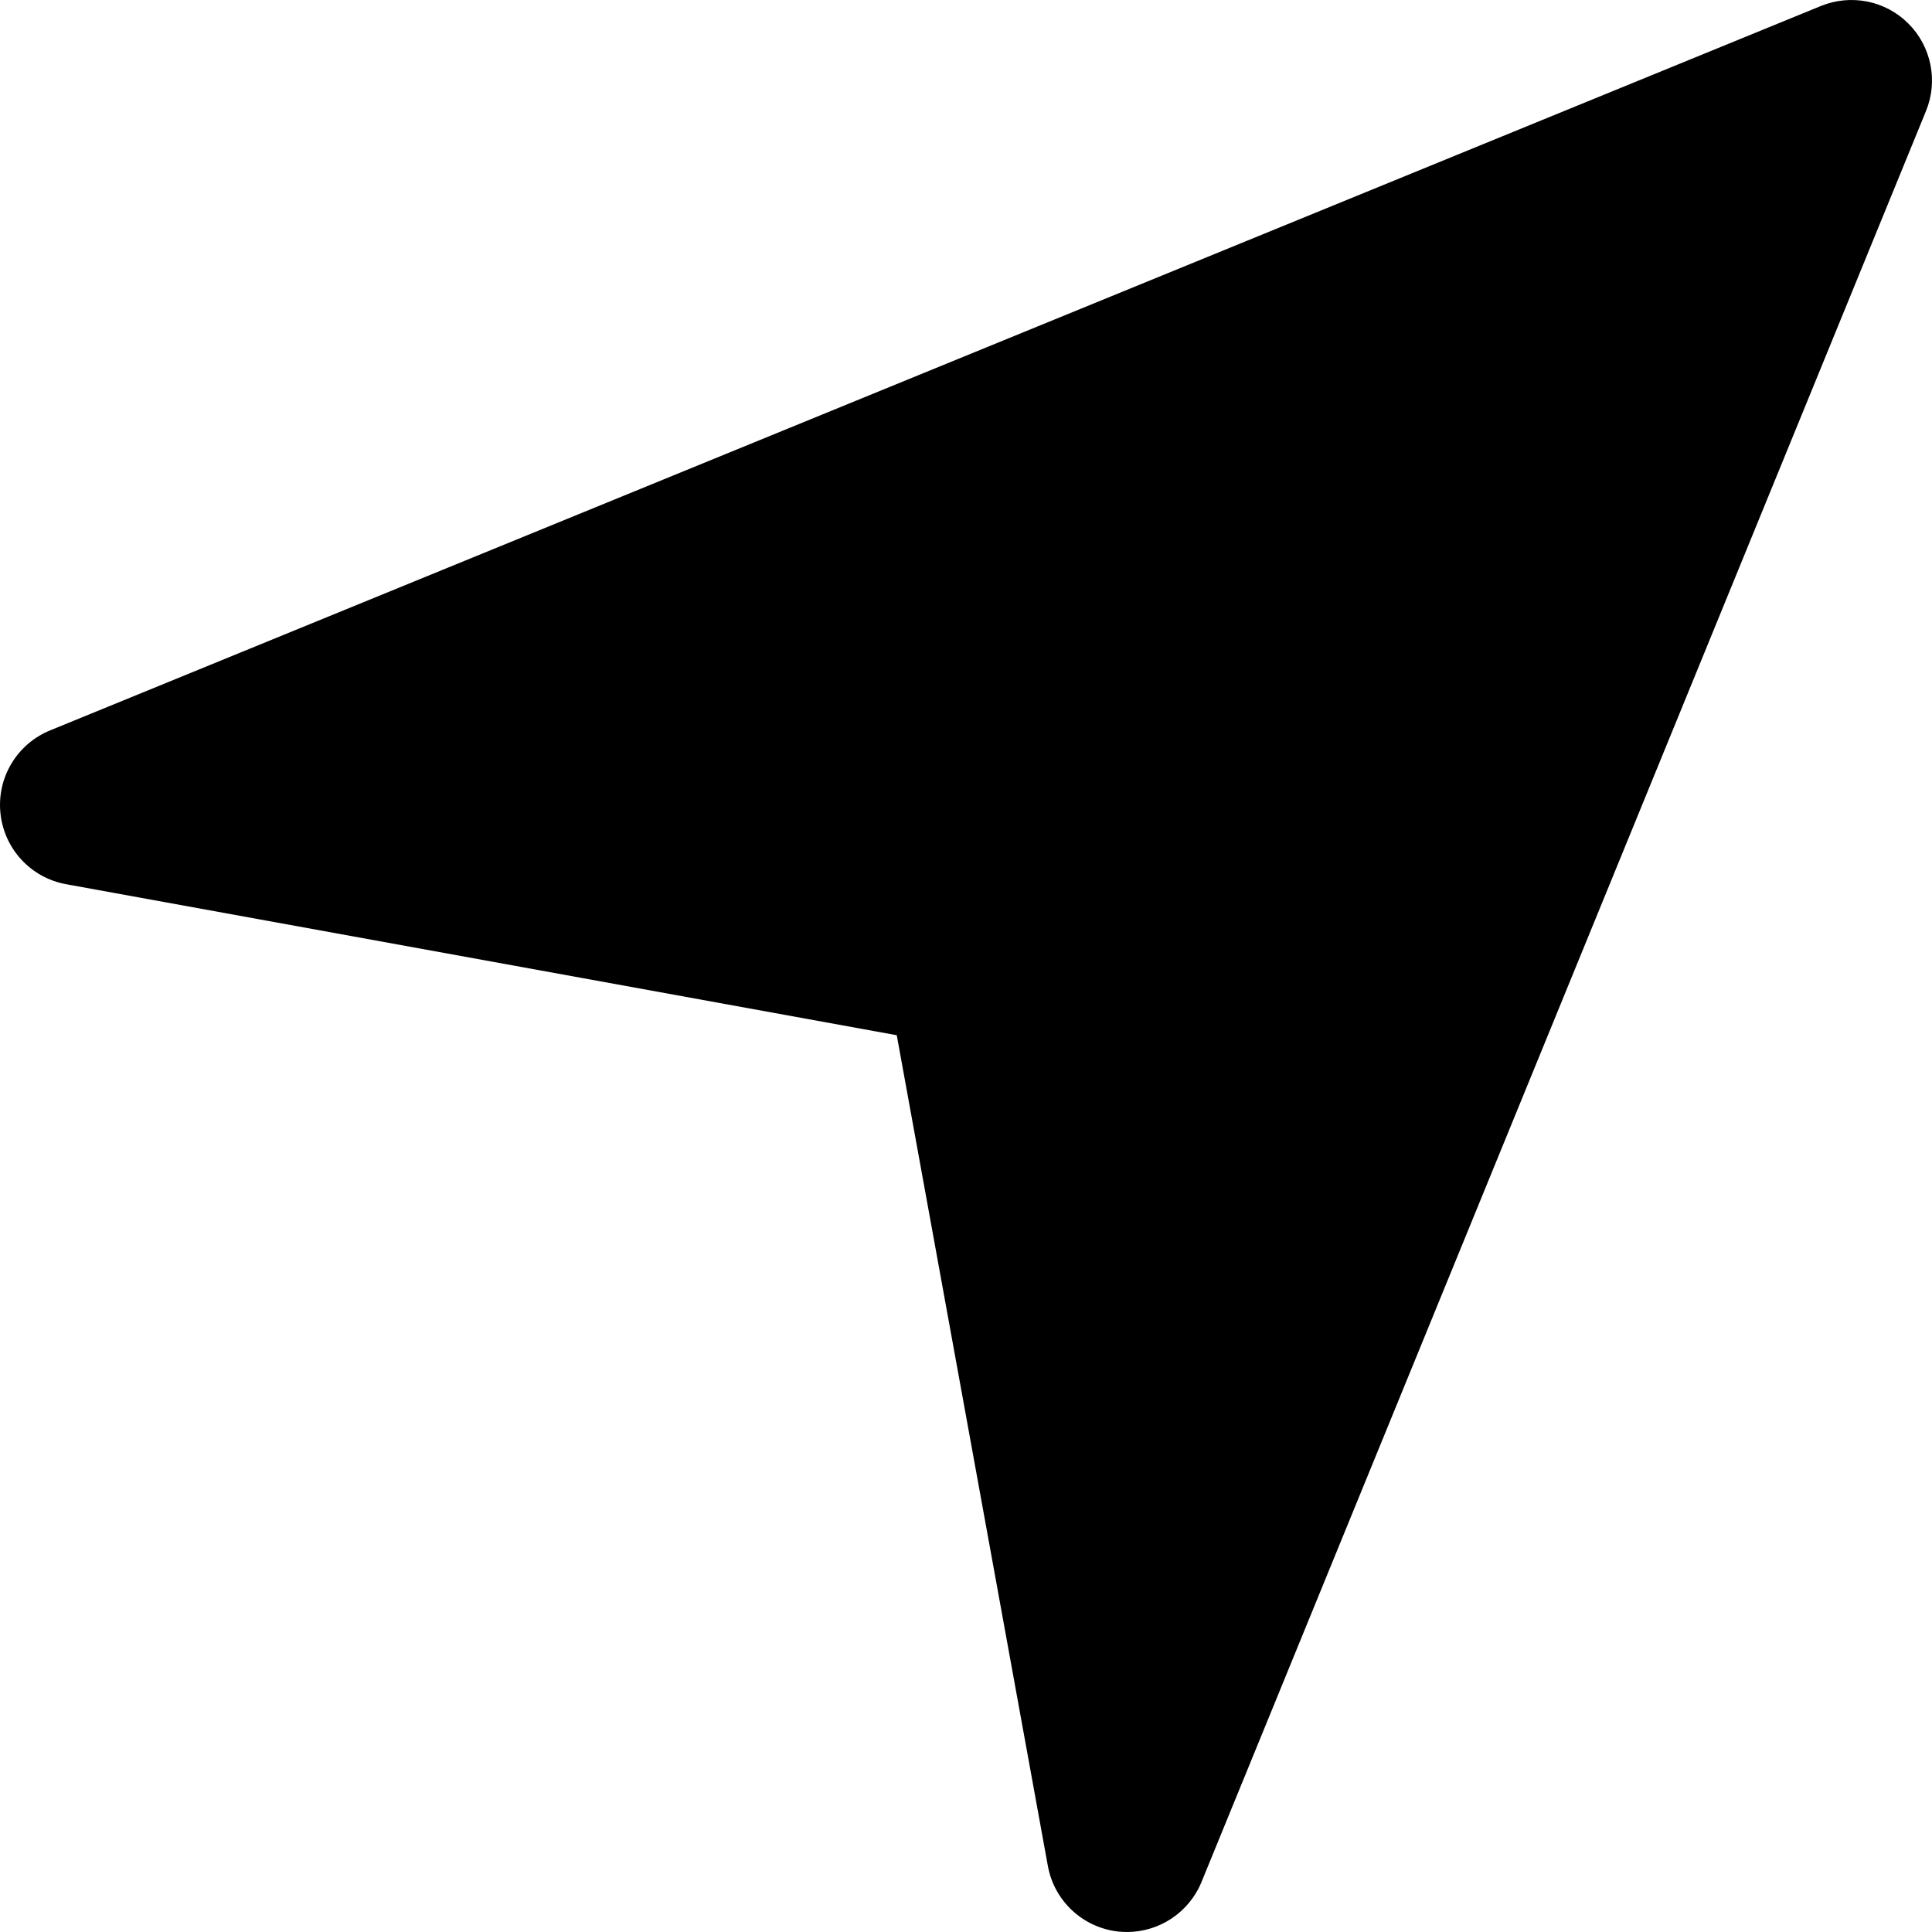 <?xml version="1.0" encoding="iso-8859-1"?>
<!-- Generator: Adobe Illustrator 19.0.0, SVG Export Plug-In . SVG Version: 6.00 Build 0)  -->
<svg version="1.1" id="Capa_1" xmlns="http://www.w3.org/2000/svg" xmlns:xlink="http://www.w3.org/1999/xlink" x="0px" y="0px"
	 viewBox="0 0 511.998 511.998" style="enable-background:new 0 0 511.998 511.998;" xml:space="preserve">
<g>
	<g>
		<path d="M505.743,6.249c-6.08-6.101-15.211-7.893-23.168-4.672l-469.333,192c-8.768,3.605-14.123,12.544-13.12,21.973
			c0.981,9.429,8.064,17.067,17.387,18.773l220.139,40.021l40.043,220.139c1.685,9.323,9.323,16.405,18.752,17.408
			c0.747,0.064,1.493,0.107,2.219,0.107c8.576,0,16.448-5.184,19.755-13.269l192-469.333
			C513.658,21.459,511.823,12.329,505.743,6.249z"/>
	</g>
</g>
<g>
</g>
<g>
</g>
<g>
</g>
<g>
</g>
<g>
</g>
<g>
</g>
<g>
</g>
<g>
</g>
<g>
</g>
<g>
</g>
<g>
</g>
<g>
</g>
<g>
</g>
<g>
</g>
<g>
</g>
</svg>
